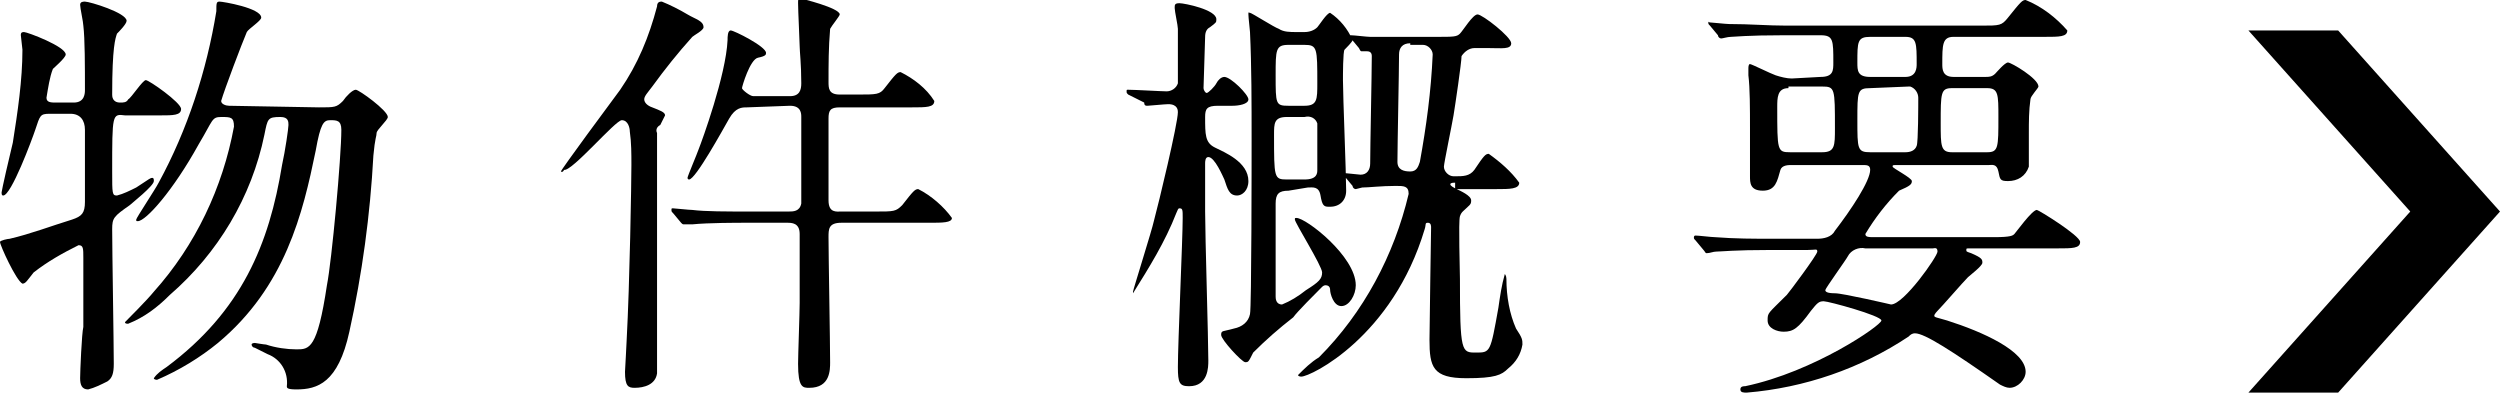 <?xml version="1.0" encoding="utf-8"?>
<!-- Generator: Adobe Illustrator 27.4.0, SVG Export Plug-In . SVG Version: 6.00 Build 0)  -->
<svg version="1.1" id="レイヤー_1" xmlns="http://www.w3.org/2000/svg" xmlns:xlink="http://www.w3.org/1999/xlink" x="0px"
	 y="0px" viewBox="0 0 156 24.5" style="enable-background:new 0 0 156 24.5;" xml:space="preserve">
<g id="レイヤー_2_00000018927365225801555300000005189902214314538151_">
	<g id="レイヤー_2-2">
		<path d="M3.1,7.1c-0.6,0-0.6,0.1-0.9,1c-0.2,0.6-1.5,4.1-2,4.1c-0.1,0-0.1-0.1-0.1-0.2s0.5-2.3,0.7-3.1C1.1,7,1.4,5,1.4,3.1
			c0-0.1-0.1-0.8-0.1-0.9s0-0.2,0.2-0.2s2.6,0.9,2.6,1.4c0,0.2-0.7,0.8-0.8,0.9C3.1,4.8,3,5.5,2.9,6.1c0,0.3,0.3,0.3,0.6,0.3h1.1
			c0.7,0,0.7-0.6,0.7-0.8c0-1.4,0-3.2-0.1-4C5.2,1.4,5,0.5,5,0.3s0.2-0.2,0.3-0.2c0.3,0,2.6,0.7,2.6,1.2c0,0.2-0.5,0.7-0.6,0.8
			C7.2,2.4,7,2.9,7,5.9C7,6,7,6.4,7.5,6.4c0.2,0,0.4,0,0.5-0.2C8.2,6.1,8.9,5,9.1,5s2.2,1.4,2.2,1.8s-0.5,0.4-1.3,0.4H7.8
			C7,7.1,7,7.1,7,10.7c0,1.4,0,1.5,0.3,1.5c0.4-0.1,0.8-0.3,1.2-0.5c0.9-0.6,0.9-0.6,1-0.6s0.1,0.1,0.1,0.2c0,0.3-1.4,1.4-1.5,1.5
			c-1,0.7-1.1,0.8-1.1,1.5c0,1.3,0.1,7.2,0.1,8.4c0,0.6-0.1,0.9-0.4,1.1c-0.4,0.2-0.8,0.4-1.2,0.5c-0.4,0-0.5-0.3-0.5-0.7
			s0.1-2.8,0.2-3.2c0-1.1,0-3.4,0-4.3c0-0.6,0-0.8-0.3-0.8c-1,0.5-1.9,1-2.8,1.7c-0.4,0.5-0.5,0.7-0.7,0.7C1,17.5,0,15.3,0,15.1
			c0-0.1,0.5-0.2,0.6-0.2c1.3-0.3,2.6-0.8,3.9-1.2c0.6-0.2,0.8-0.4,0.8-1.1s0-3.9,0-4.5S5,7.1,4.4,7.1L3.1,7.1z M19.9,6.7
			c1,0,1.1,0,1.5-0.4C21.6,6,22,5.6,22.2,5.6s2,1.3,2,1.7c0,0.2-0.7,0.8-0.7,1s-0.1,0.3-0.2,1.4c-0.2,3.7-0.7,7.4-1.5,11
			c-0.7,3.2-2,3.6-3.3,3.6c-0.6,0-0.6-0.1-0.6-0.2c0.1-0.9-0.4-1.7-1.2-2l-0.8-0.4c-0.1,0-0.2-0.1-0.2-0.2c0-0.1,0.2-0.1,0.2-0.1
			s0.6,0.1,0.7,0.1c0.6,0.2,1.3,0.3,1.9,0.3c0.8,0,1.3,0,1.9-4c0.3-1.5,0.9-8,0.9-9.7c0-0.6-0.3-0.6-0.7-0.6s-0.6,0.2-0.9,1.9
			c-0.8,3.9-1.9,8.5-6.1,12c-1.1,0.9-2.4,1.7-3.8,2.3c0,0-0.2,0-0.2-0.1c0.2-0.3,0.5-0.5,0.8-0.7c4.7-3.5,6.4-7.7,7.2-12.6
			C17.8,9.4,18,8,18,7.8s0-0.5-0.5-0.5c-0.8,0-0.8,0.1-1,1.1c-0.8,3.9-2.9,7.4-5.9,10c-0.8,0.8-1.6,1.4-2.6,1.8
			c-0.1,0-0.2,0-0.2-0.1c0.2-0.2,1.4-1.4,1.8-1.9c2.6-2.9,4.3-6.5,5-10.3c0-0.6-0.2-0.6-0.8-0.6S13.3,7.5,12.4,9
			c-1.6,2.9-3.3,4.8-3.8,4.8c-0.1,0-0.1,0-0.1-0.1s1.2-1.9,1.4-2.3c1.8-3.3,3-7,3.6-10.7c0-0.5,0-0.6,0.2-0.6s2.6,0.4,2.6,1
			c0,0.2-0.8,0.7-0.9,0.9c-0.3,0.7-1.4,3.6-1.6,4.3c0,0.2,0.3,0.3,0.5,0.3L19.9,6.7z"/>
		<path d="M35,10.7c0-0.1,3.1-4.3,3.7-5.1c1.1-1.6,1.8-3.3,2.3-5.2c0-0.3,0.2-0.3,0.3-0.3c0.5,0.2,1.1,0.5,1.6,0.8
			c0.5,0.3,1,0.4,1,0.8c0,0.2-0.6,0.5-0.7,0.6c-0.9,1-1.7,2-2.5,3.1c-0.3,0.4-0.5,0.6-0.5,0.8s0.2,0.4,0.5,0.5
			c0.5,0.2,0.8,0.3,0.8,0.5c-0.1,0.2-0.2,0.4-0.3,0.6C41,7.9,40.9,8.1,41,8.3v12.8c0,0.3,0,1.9,0,2.2c-0.1,0.7-0.8,0.9-1.4,0.9
			c-0.4,0-0.6-0.1-0.6-1c0-0.1,0.1-1.7,0.1-1.9c0.2-3.7,0.3-10,0.3-11c0-0.7,0-1.4-0.1-2.1c0-0.2-0.1-0.7-0.5-0.7s-3.1,3.2-3.6,3.1
			C35.1,10.8,35,10.7,35,10.7z M46.6,6.7c-0.3,0-0.7,0-1.1,0.7s-2.1,3.8-2.5,3.8c-0.1,0-0.1-0.1-0.1-0.1c0,0,0,0,0,0
			c0-0.1,0.6-1.5,0.7-1.8c0.2-0.5,1.7-4.6,1.8-6.8c0-0.2,0-0.6,0.2-0.6s2.2,1,2.2,1.4c0,0.1,0,0.2-0.5,0.3s-1,1.8-1,1.9S46.8,6,47,6
			h2.3C49.9,6,50,5.6,50,5.2c0-1.2-0.1-2-0.1-2.3s-0.1-2.2-0.1-2.7c0-0.2,0-0.3,0.1-0.3s2.5,0.6,2.5,1c0,0.1-0.5,0.7-0.6,0.9
			C51.7,3,51.7,4,51.7,5.1c0,0.4,0,0.8,0.7,0.8h1.1c1.2,0,1.4,0,1.7-0.4c0.7-0.9,0.8-1,1-1c0.8,0.4,1.6,1,2.1,1.8
			c0,0.4-0.5,0.4-1.4,0.4h-4.5c-0.6,0-0.7,0.2-0.7,0.7c0,0.7,0,4.3,0,5.1s0.5,0.7,0.8,0.7h2.1c1.2,0,1.3,0,1.7-0.4
			c0.7-0.9,0.8-1,1-1c0.8,0.4,1.6,1.1,2.1,1.8c0,0.3-0.6,0.3-1.4,0.3h-5.5c-0.8,0-0.8,0.4-0.8,0.9c0,1.1,0.1,6.6,0.1,7.8
			c0,0.5,0,1.6-1.3,1.6c-0.4,0-0.7,0-0.7-1.5c0-0.5,0.1-3.2,0.1-3.8c0-1.4,0-2.9,0-4.3c0-0.7-0.5-0.7-0.8-0.7h-2.5
			c-0.6,0-2.4,0-3.4,0.1h-0.5c-0.1,0-0.1,0-0.2-0.1L42,13.3c-0.1-0.1-0.1-0.1-0.1-0.2s0-0.1,0.1-0.1s1,0.1,1.2,0.1
			c0.8,0.1,2.1,0.1,3.7,0.1h2.3c0.3,0,0.7,0,0.8-0.5c0-0.2,0-5.1,0-5.4c0-0.2,0-0.7-0.7-0.7L46.6,6.7z"/>
		<path d="M70.4,5.9c-0.1-0.1-0.1-0.1-0.1-0.2s0-0.1,0.1-0.1c0.4,0,2.1,0.1,2.4,0.1c0.3,0,0.6-0.2,0.7-0.5c0,0,0-0.1,0-0.1
			c0-0.4,0-2.7,0-3.3c0-0.2-0.2-1.1-0.2-1.3s0-0.3,0.3-0.3s2.3,0.4,2.3,1c0,0.2,0,0.2-0.4,0.5c-0.2,0.1-0.3,0.3-0.3,0.6
			c0,0.1-0.1,3.1-0.1,3.2s0.1,0.3,0.2,0.3s0.5-0.4,0.6-0.6s0.3-0.4,0.5-0.4c0.4,0,1.5,1.1,1.5,1.4s-0.6,0.4-1,0.4H76
			c-0.7,0-0.8,0.2-0.8,0.7c0,1.1,0,1.6,0.6,1.9s2.1,0.9,2.1,2.1c0,0.6-0.4,0.9-0.7,0.9c-0.5,0-0.6-0.4-0.8-1c-0.1-0.2-0.6-1.4-1-1.4
			c-0.2,0-0.2,0.3-0.2,0.4c0,0.5,0,2.6,0,3c0,1.5,0.2,8,0.2,9.3c0,0.4,0,1.6-1.2,1.6c-0.6,0-0.7-0.2-0.7-1.2c0-1.5,0.3-8,0.3-9.3
			c0-0.5,0-0.6-0.2-0.6c-0.1,0-0.1,0.1-0.2,0.3c-0.7,1.8-1.7,3.4-2.7,5c0,0,0,0,0-0.1s1.2-3.9,1.3-4.4c0.3-1.1,1.5-6.1,1.5-6.8
			c0-0.1,0-0.5-0.6-0.5c-0.2,0-1.2,0.1-1.3,0.1s-0.2,0-0.2-0.2L70.4,5.9z M80.4,11.9c-0.6,0-0.8,0.2-0.8,0.8c0,0.8,0,4.9,0,5.8
			c0,0.1,0,0.5,0.4,0.5c0.5-0.2,1-0.5,1.5-0.9c0.8-0.5,1-0.7,1-1.1s-1.7-3.1-1.7-3.3c0-0.1,0-0.1,0.1-0.1c0.6,0,3.7,2.4,3.7,4.2
			c0,0.6-0.4,1.3-0.9,1.3S83,18.3,83,18.1s-0.1-0.3-0.3-0.3c-0.1,0-0.2,0.1-0.2,0.1c-0.4,0.4-1.6,1.6-1.8,1.9
			c-0.9,0.7-1.7,1.4-2.5,2.2c-0.3,0.6-0.3,0.6-0.5,0.6s-1.5-1.4-1.5-1.7s0.1-0.2,0.8-0.4c0.5-0.1,0.9-0.4,1-0.9
			c0.1-0.4,0.1-9.8,0.1-10.9c0-2.2,0-4.6-0.1-6.7c0-0.1-0.1-0.9-0.1-1.1s0-0.1,0.1-0.1s1.5,0.9,1.8,1c0.3,0.2,0.7,0.2,1.1,0.2h0.5
			c0.3,0,0.6-0.1,0.8-0.3c0.1-0.1,0.6-0.9,0.8-0.9c0.6,0.4,1.1,1,1.4,1.7c0,0.1-0.4,0.5-0.5,0.6s-0.1,1.6-0.1,1.9
			c0,1,0.2,5.8,0.2,6.9c0,0.6-0.4,1-1,1c0,0-0.1,0-0.1,0c-0.3,0-0.4-0.1-0.5-0.7s-0.5-0.5-0.8-0.5L80.4,11.9z M80.4,2.8
			c-0.8,0-0.8,0.3-0.8,1.9c0,1.8,0,1.9,0.8,1.9h1c0.8,0,0.8-0.4,0.8-1.4c0-2.2,0-2.4-0.8-2.4L80.4,2.8z M80.3,7.3
			c-0.8,0-0.8,0.4-0.8,1.1c0,2.7,0,2.8,0.8,2.8h1.1c0.8,0,0.8-0.4,0.8-0.6c0-0.3,0-2.8,0-2.9c-0.1-0.3-0.4-0.5-0.8-0.4H80.3z
			 M90.8,11.4c-0.1,0-0.3,0-0.3,0.1s0.2,0.2,0.4,0.3s0.9,0.4,0.9,0.7c0,0.1,0,0.2-0.1,0.3c-0.4,0.4-0.5,0.4-0.6,0.7s0,3.4,0,3.9
			c0,4.6,0.1,4.6,1,4.6s0.9,0,1.4-2.8c0.1-0.7,0.2-1.4,0.4-2.1c0,0,0.1,0.1,0.1,0.3c0,1.1,0.2,2.2,0.6,3.1c0.4,0.6,0.4,0.7,0.4,1
			c-0.1,0.6-0.4,1.1-0.9,1.5c-0.4,0.4-0.8,0.6-2.6,0.6c-2.1,0-2.3-0.7-2.3-2.4c0-0.9,0.1-6.7,0.1-7c0-0.1,0-0.3-0.2-0.3
			s-0.1,0.1-0.2,0.4c-2,6.7-7.1,9.2-7.7,9.2c0,0-0.2,0-0.2-0.1c0.4-0.4,0.8-0.8,1.3-1.1c2.8-2.8,4.7-6.4,5.6-10.2
			c0-0.5-0.3-0.5-0.8-0.5c-0.9,0-1.7,0.1-2.1,0.1l-0.4,0.1c-0.1,0-0.2-0.1-0.2-0.2l-0.5-0.6c0-0.1-0.1-0.1-0.1-0.1s0-0.1,0.1-0.1
			s0.9,0.1,1,0.1c0.4,0,0.6-0.3,0.6-0.7c0-1,0.1-5.6,0.1-6.7c0-0.2-0.1-0.3-0.3-0.3c0,0,0,0,0,0h-0.3c-0.1,0-0.1,0-0.2-0.2l-0.5-0.6
			c-0.1,0-0.1-0.1-0.1-0.2c0,0,0.1,0,0.1,0c0.2,0,1,0.1,1.2,0.1c1.1,0,2.3,0,3.4,0h0.7c1.1,0,1.3,0,1.5-0.2s0.8-1.2,1.1-1.2
			s2.1,1.4,2.1,1.8s-0.6,0.3-1.4,0.3H92c-0.3,0-0.6,0.2-0.8,0.5c0,0.4-0.4,3.1-0.5,3.7s-0.6,3-0.6,3.2c0,0.3,0.3,0.6,0.6,0.6
			c0,0,0,0,0.1,0c0.5,0,0.9,0,1.2-0.4c0.6-0.9,0.7-1,0.9-1c0.7,0.5,1.4,1.1,1.9,1.8c0,0.4-0.6,0.4-1.4,0.4H90.8z M88,2.7
			c-0.5,0-0.7,0.3-0.7,0.7c0,1-0.1,5.7-0.1,6.7c0,0.5,0.4,0.6,0.8,0.6s0.5-0.3,0.6-0.6c0.4-2.2,0.7-4.4,0.8-6.7
			c0-0.3-0.3-0.6-0.6-0.6c0,0-0.1,0-0.1,0H88z"/>
		<path d="M113.6,4.8c0.8,0,0.8-0.4,0.8-0.9c0-1.4,0-1.7-0.8-1.7h-2.3c-2.3,0-3.1,0.1-3.3,0.1s-0.5,0.1-0.6,0.1s-0.2-0.1-0.2-0.2
			l-0.5-0.6c-0.1-0.1-0.1-0.1-0.1-0.2s0,0,0.1,0s1,0.1,1.2,0.1c1.3,0,2.4,0.1,3.6,0.1h12.1c1.2,0,1.3,0,1.7-0.5
			c0.8-1,0.9-1.1,1.1-1.1c1,0.4,1.9,1.1,2.6,1.9c0,0.4-0.5,0.4-1.4,0.4h-5.7c-0.7,0-0.7,0.5-0.7,1.7c0,0.3,0,0.8,0.7,0.8h2
			c0.2,0,0.4,0,0.6-0.2c0.1-0.1,0.6-0.7,0.8-0.7s1.9,1,1.9,1.5c0,0.1-0.5,0.6-0.5,0.8c-0.1,0.7-0.1,1.4-0.1,2.1c0,0.2,0,2,0,2.1
			c-0.2,0.6-0.7,0.9-1.3,0.9c-0.5,0-0.5-0.1-0.6-0.6s-0.4-0.4-0.6-0.4h-5.7c-0.3,0-0.3,0-0.3,0.1s1.2,0.7,1.2,0.9s-0.1,0.3-0.8,0.6
			c-0.8,0.8-1.5,1.7-2.1,2.7c0,0.2,0.2,0.2,0.6,0.2h7.4c1.1,0,1.2-0.1,1.3-0.2s1.1-1.5,1.4-1.5c0.1,0,2.7,1.6,2.7,2
			s-0.5,0.4-1.4,0.4h-5.5c-0.2,0-0.2,0-0.2,0.1s0,0.1,0.3,0.2c0.7,0.3,0.7,0.4,0.7,0.6s-0.8,0.8-0.9,0.9c-0.3,0.3-1.6,1.8-1.9,2.1
			c0,0-0.2,0.2-0.2,0.3s0.1,0.1,0.8,0.3c2.2,0.7,4.9,1.9,4.9,3.2c0,0.5-0.5,1-1,1c-0.2,0-0.4-0.1-0.6-0.2c-3-2.1-4.7-3.2-5.3-3.2
			c-0.2,0-0.3,0.1-0.4,0.2c-3,2-6.5,3.2-10.1,3.5c-0.2,0-0.4,0-0.4-0.2s0.2-0.2,0.3-0.2c4.3-0.9,8.5-3.8,8.5-4.1s-3.3-1.2-3.6-1.2
			s-0.4,0.1-0.8,0.6c-0.8,1.1-1.1,1.3-1.7,1.3c-0.4,0-1-0.2-1-0.7s0-0.4,1.2-1.6c0.1-0.1,1.9-2.5,1.9-2.7s-0.1-0.1-0.6-0.1h-2.3
			c-2.3,0-3.1,0.1-3.4,0.1c-0.2,0-0.4,0.1-0.6,0.1c-0.1,0-0.1-0.1-0.2-0.2l-0.5-0.6c-0.1-0.1-0.1-0.1-0.1-0.2c0,0,0-0.1,0.1-0.1
			c0,0,0,0,0,0c0.2,0,1,0.1,1.2,0.1c1.3,0.1,2.4,0.1,3.7,0.1h2.7c0.4,0,0.9-0.1,1.1-0.5c1-1.3,2.2-3.1,2.2-3.8
			c0-0.3-0.2-0.3-0.5-0.3h-4.4c-0.2,0-0.6,0-0.7,0.3c-0.2,0.7-0.3,1.3-1.1,1.3s-0.8-0.5-0.8-0.9s0-2.5,0-3c0-1.2,0-2.5-0.1-3.3
			c0-0.1,0-0.3,0-0.4c0-0.1,0-0.3,0.1-0.3s1.3,0.6,1.6,0.7c0.3,0.1,0.7,0.2,1,0.2L113.6,4.8z M111.6,5.5c-0.7,0-0.7,0.6-0.7,1.2
			c0,2.7,0,2.8,0.8,2.8h2c0.8,0,0.8-0.4,0.8-1.5c0-2.5,0-2.6-0.8-2.6H111.6z M116.4,15.5c-0.4-0.1-0.9,0.1-1.1,0.5
			c-0.1,0.2-1.4,2-1.4,2.1s0.1,0.2,0.6,0.2S118,19,118,19c0.8,0,2.9-3,2.9-3.3s-0.2-0.2-0.3-0.2H116.4z M116.7,5.5
			c-0.8,0-0.8,0.2-0.8,2s0,2,0.8,2h2.2c0.3,0,0.6-0.1,0.7-0.4c0.1-0.2,0.1-2.6,0.1-3c0-0.3-0.2-0.6-0.5-0.7c0,0-0.1,0-0.1,0
			L116.7,5.5z M116.7,2.3c-0.8,0-0.8,0.3-0.8,1.6c0,0.5,0,0.9,0.8,0.9h2.2c0.7,0,0.7-0.6,0.7-0.8c0-1.3,0-1.7-0.7-1.7H116.7z
			 M121.8,5.5c-0.7,0-0.7,0.3-0.7,2.2c0,1.4,0,1.8,0.7,1.8h2.2c0.7,0,0.7-0.3,0.7-2.2c0-1.4,0-1.8-0.7-1.8H121.8z"/>
		<path d="M140.3,24.5l10.1-11.3L140.3,1.9h5.6L156,13.2l-10.1,11.3H140.3z"/>
	</g>
</g>
</svg>
